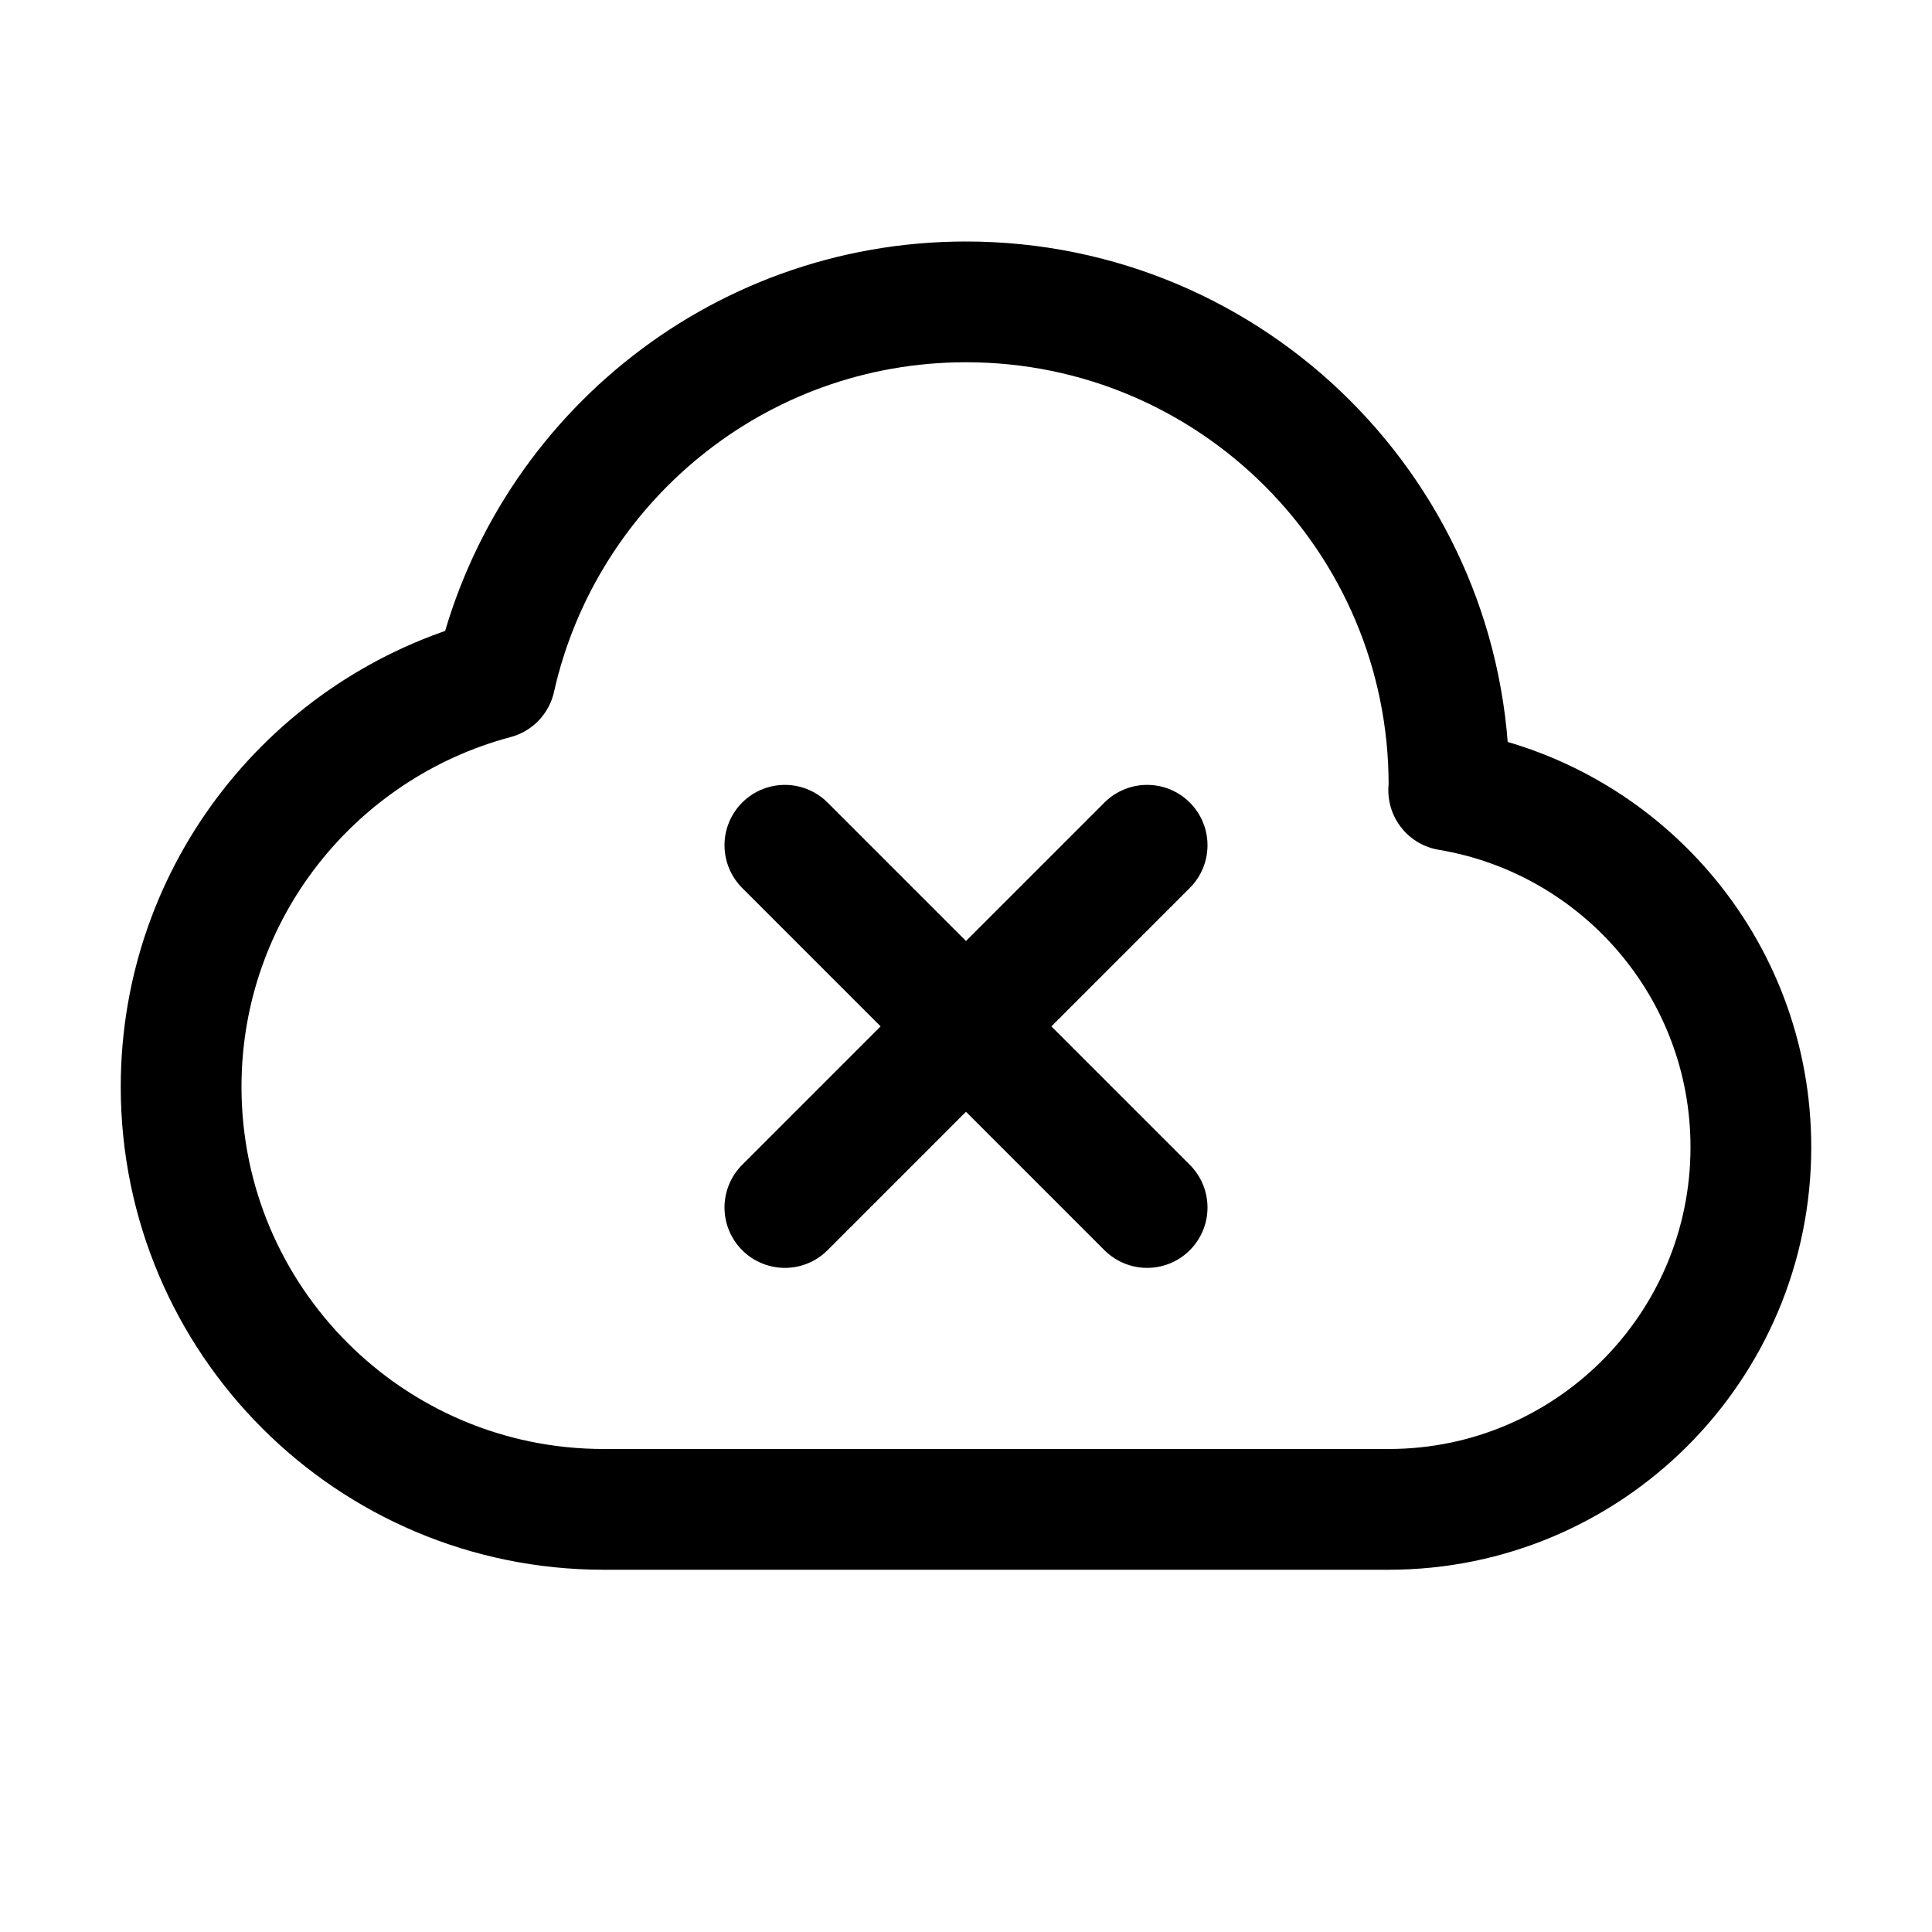 <?xml version="1.0" ?><!-- Скачано с сайта svg4.ru / Downloaded from svg4.ru -->
<svg width="800px" height="800px" viewBox="0 0 32 32" enable-background="new 0 0 32 32" id="Editable-line" version="1.1" xml:space="preserve" xmlns="http://www.w3.org/2000/svg" xmlns:xlink="http://www.w3.org/1999/xlink"><path d="  M23.995,13.089C23.996,13.059,24,13.03,24,13c0-4.418-3.582-8-8-8c-3.814,0-6.998,2.671-7.8,6.242C5.208,12.038,3,14.757,3,18  c0,3.866,3.134,7,7,7h13c3.314,0,6-2.686,6-6C29,16.026,26.834,13.564,23.995,13.089z" fill="none" id="XMLID_300_" stroke="#000000" stroke-linecap="round" stroke-linejoin="round" stroke-miterlimit="10" stroke-width="2"/><line fill="none" id="XMLID_330_" stroke="#000000" stroke-linecap="round" stroke-linejoin="round" stroke-miterlimit="10" stroke-width="2" x1="13" x2="19" y1="14" y2="20"/><line fill="none" id="XMLID_329_" stroke="#000000" stroke-linecap="round" stroke-linejoin="round" stroke-miterlimit="10" stroke-width="2" x1="13" x2="19" y1="20" y2="14"/></svg>